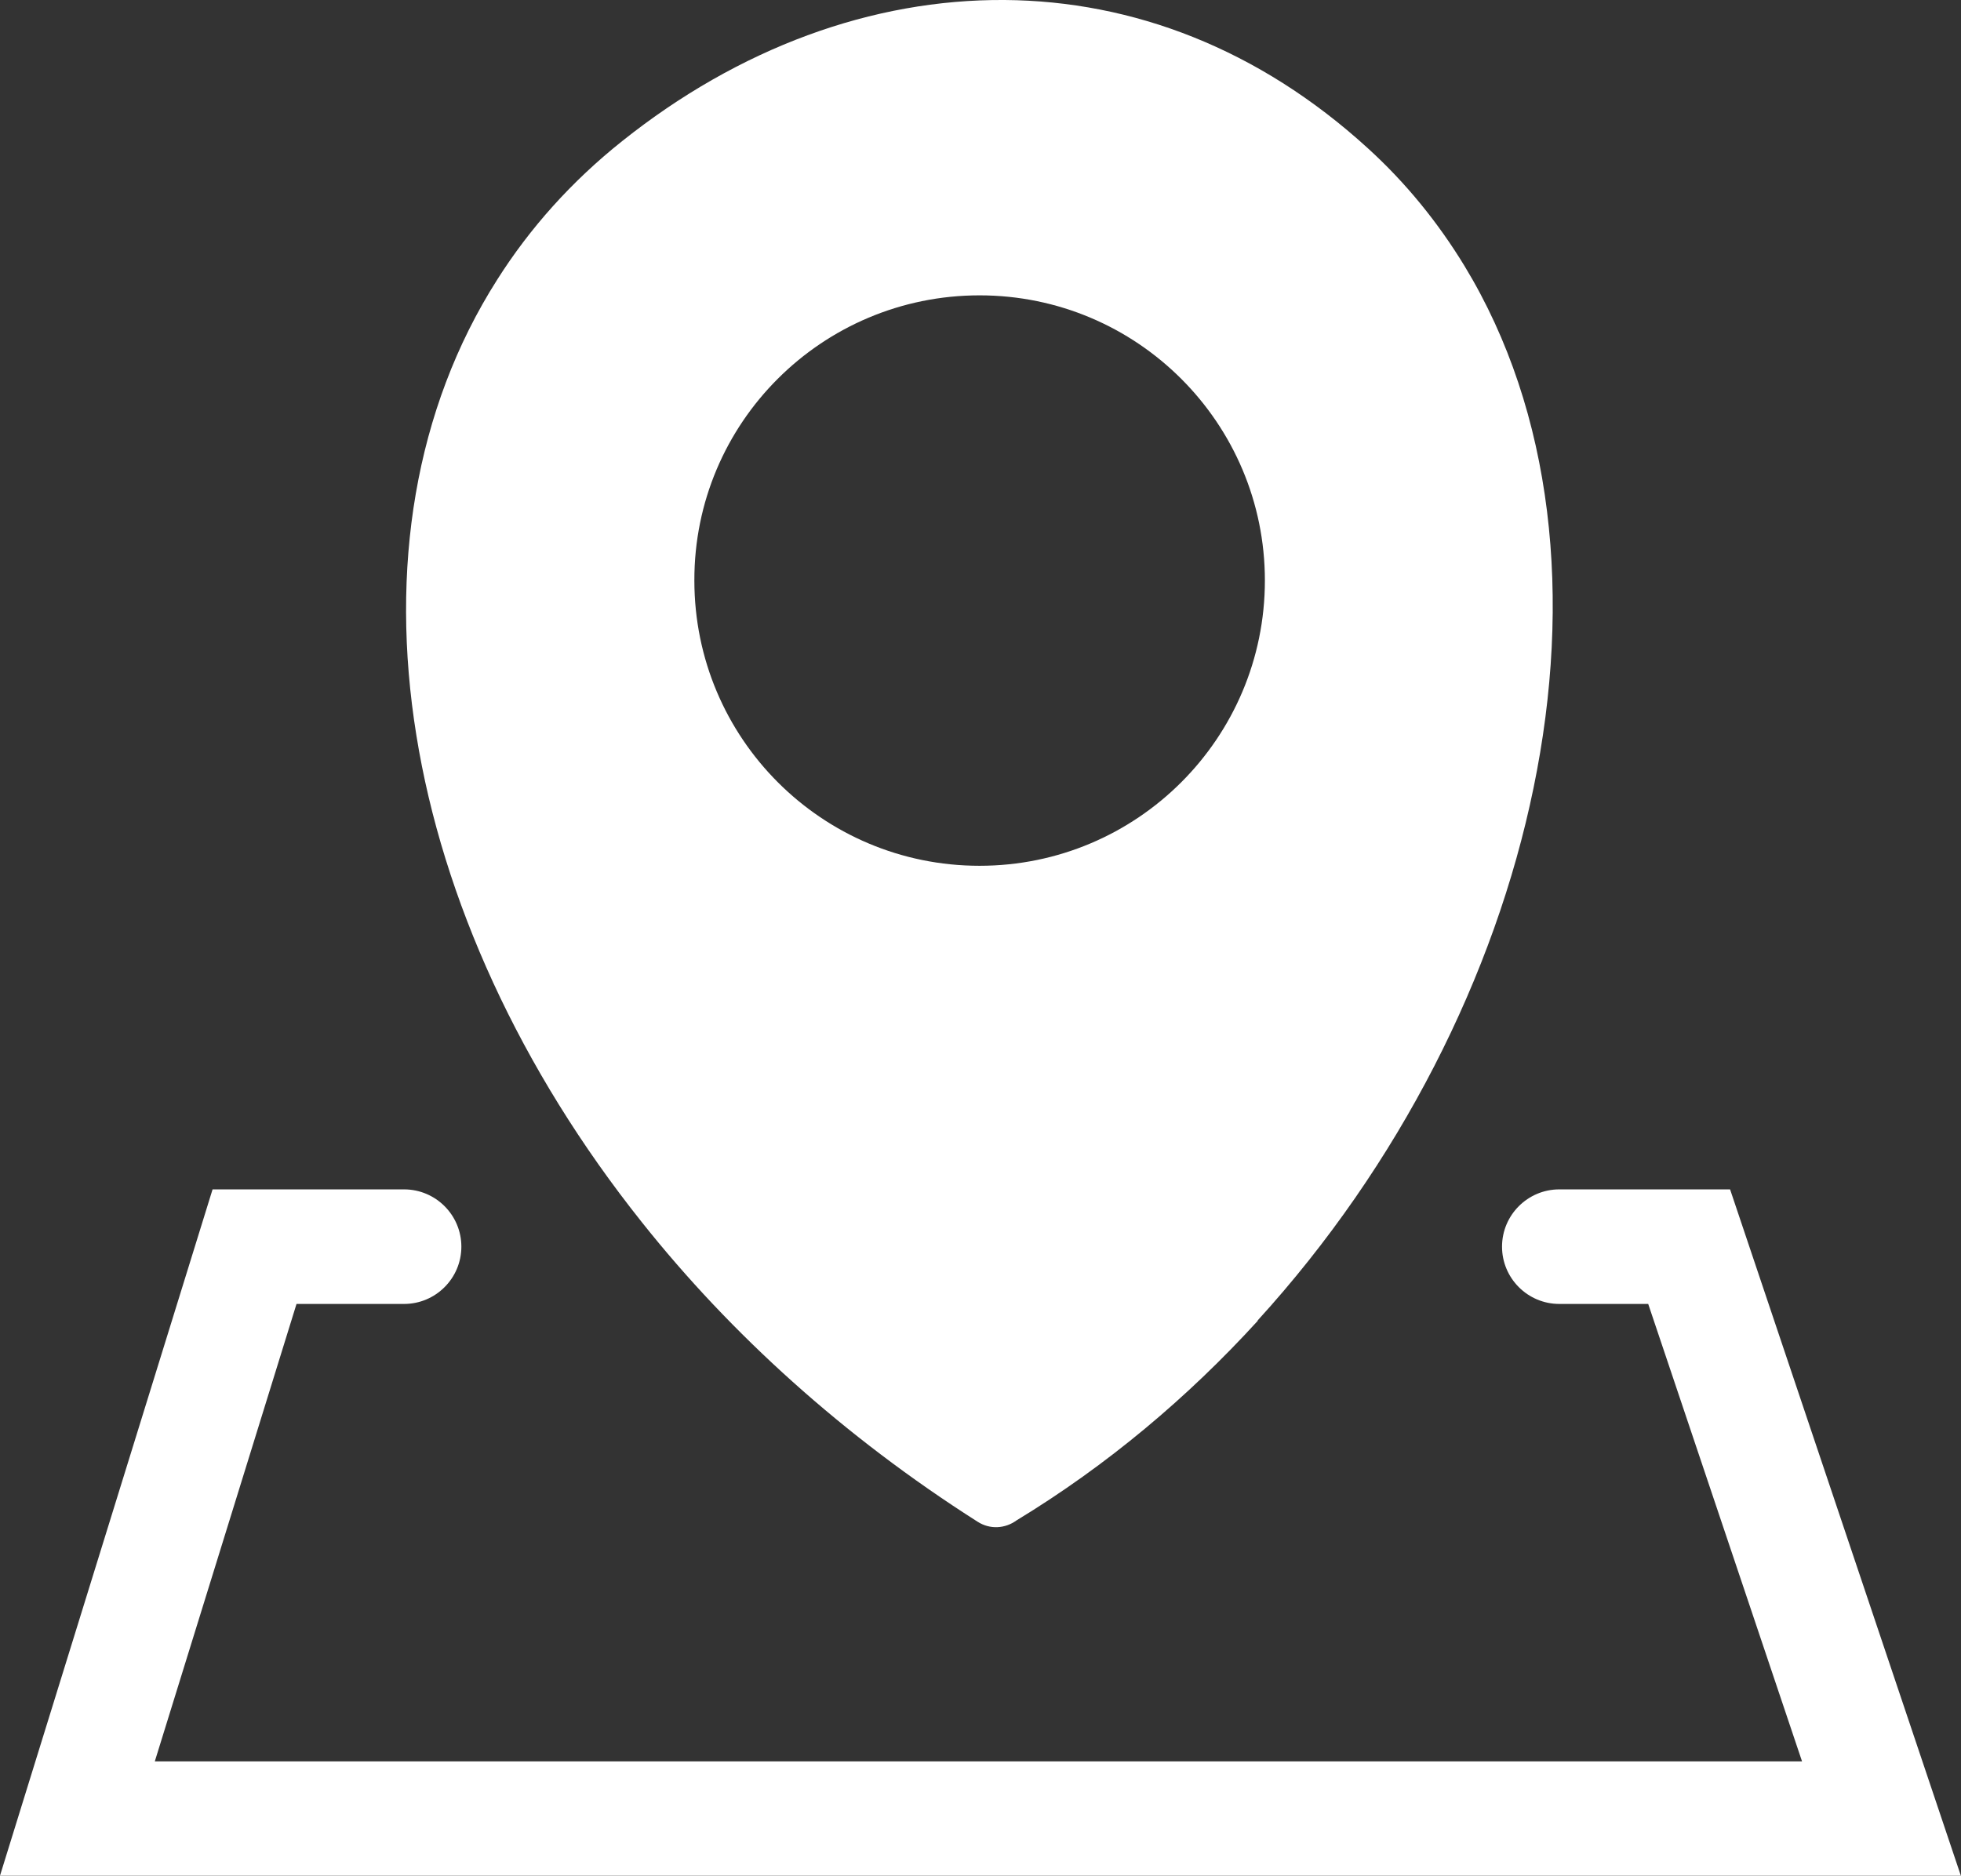 <svg xmlns="http://www.w3.org/2000/svg" viewBox="0 0 122.88 117.55" xml:space="preserve">
  <rect x="0" y="0" width="122.88" height="117.55" fill="#333333" stroke="none"/>
  <path fill="#ffffff" fill-rule="evenodd" clip-rule="evenodd" d="M78.81,82.78c-4.35,4.77-9.42,9.05-15.12,12.51
    c-0.7,0.51-1.65,0.58-2.43,0.08c-8.41-5.35-15.48-11.78-21.03-18.76c-7.66-9.61-12.49-20.27-14.14-30.53
    c-1.68-10.41-0.11-20.42,5.07-28.56c2.04-3.22,4.65-6.15,7.83-8.68C46.3,3.01,54.65-0.06,62.96,0
    c8.01,0.06,15.91,3.05,22.74,9.28c2.4,2.18,4.42,4.68,6.07,7.39c5.57,9.17,6.77,20.87,4.32,32.73
    c-2.41,11.71-8.41,23.62-17.28,33.35V82.78L78.81,82.78L78.81,82.78z M25.32,74.54c1.98,0,3.59,1.61,3.59,3.59
    c0,1.98-1.61,3.59-3.59,3.59h-6.74l-8.88,28.67h103.22l-9.64-28.67h-5.57c-1.98,0-3.59-1.61-3.59-3.59
    c0-1.98,1.61-3.59,3.59-3.59h10.7l14.46,43.01H0l13.32-43.01H25.32L25.32,74.54z M61.38,18.51c9.88,0,17.88,8.01,17.88,17.87
    c0,9.88-8.01,17.88-17.88,17.88c-9.88,0-17.87-8-17.87-17.88C43.49,26.51,51.5,18.51,61.38,18.51L61.38,18.51L61.38,18.51z"/>
</svg>